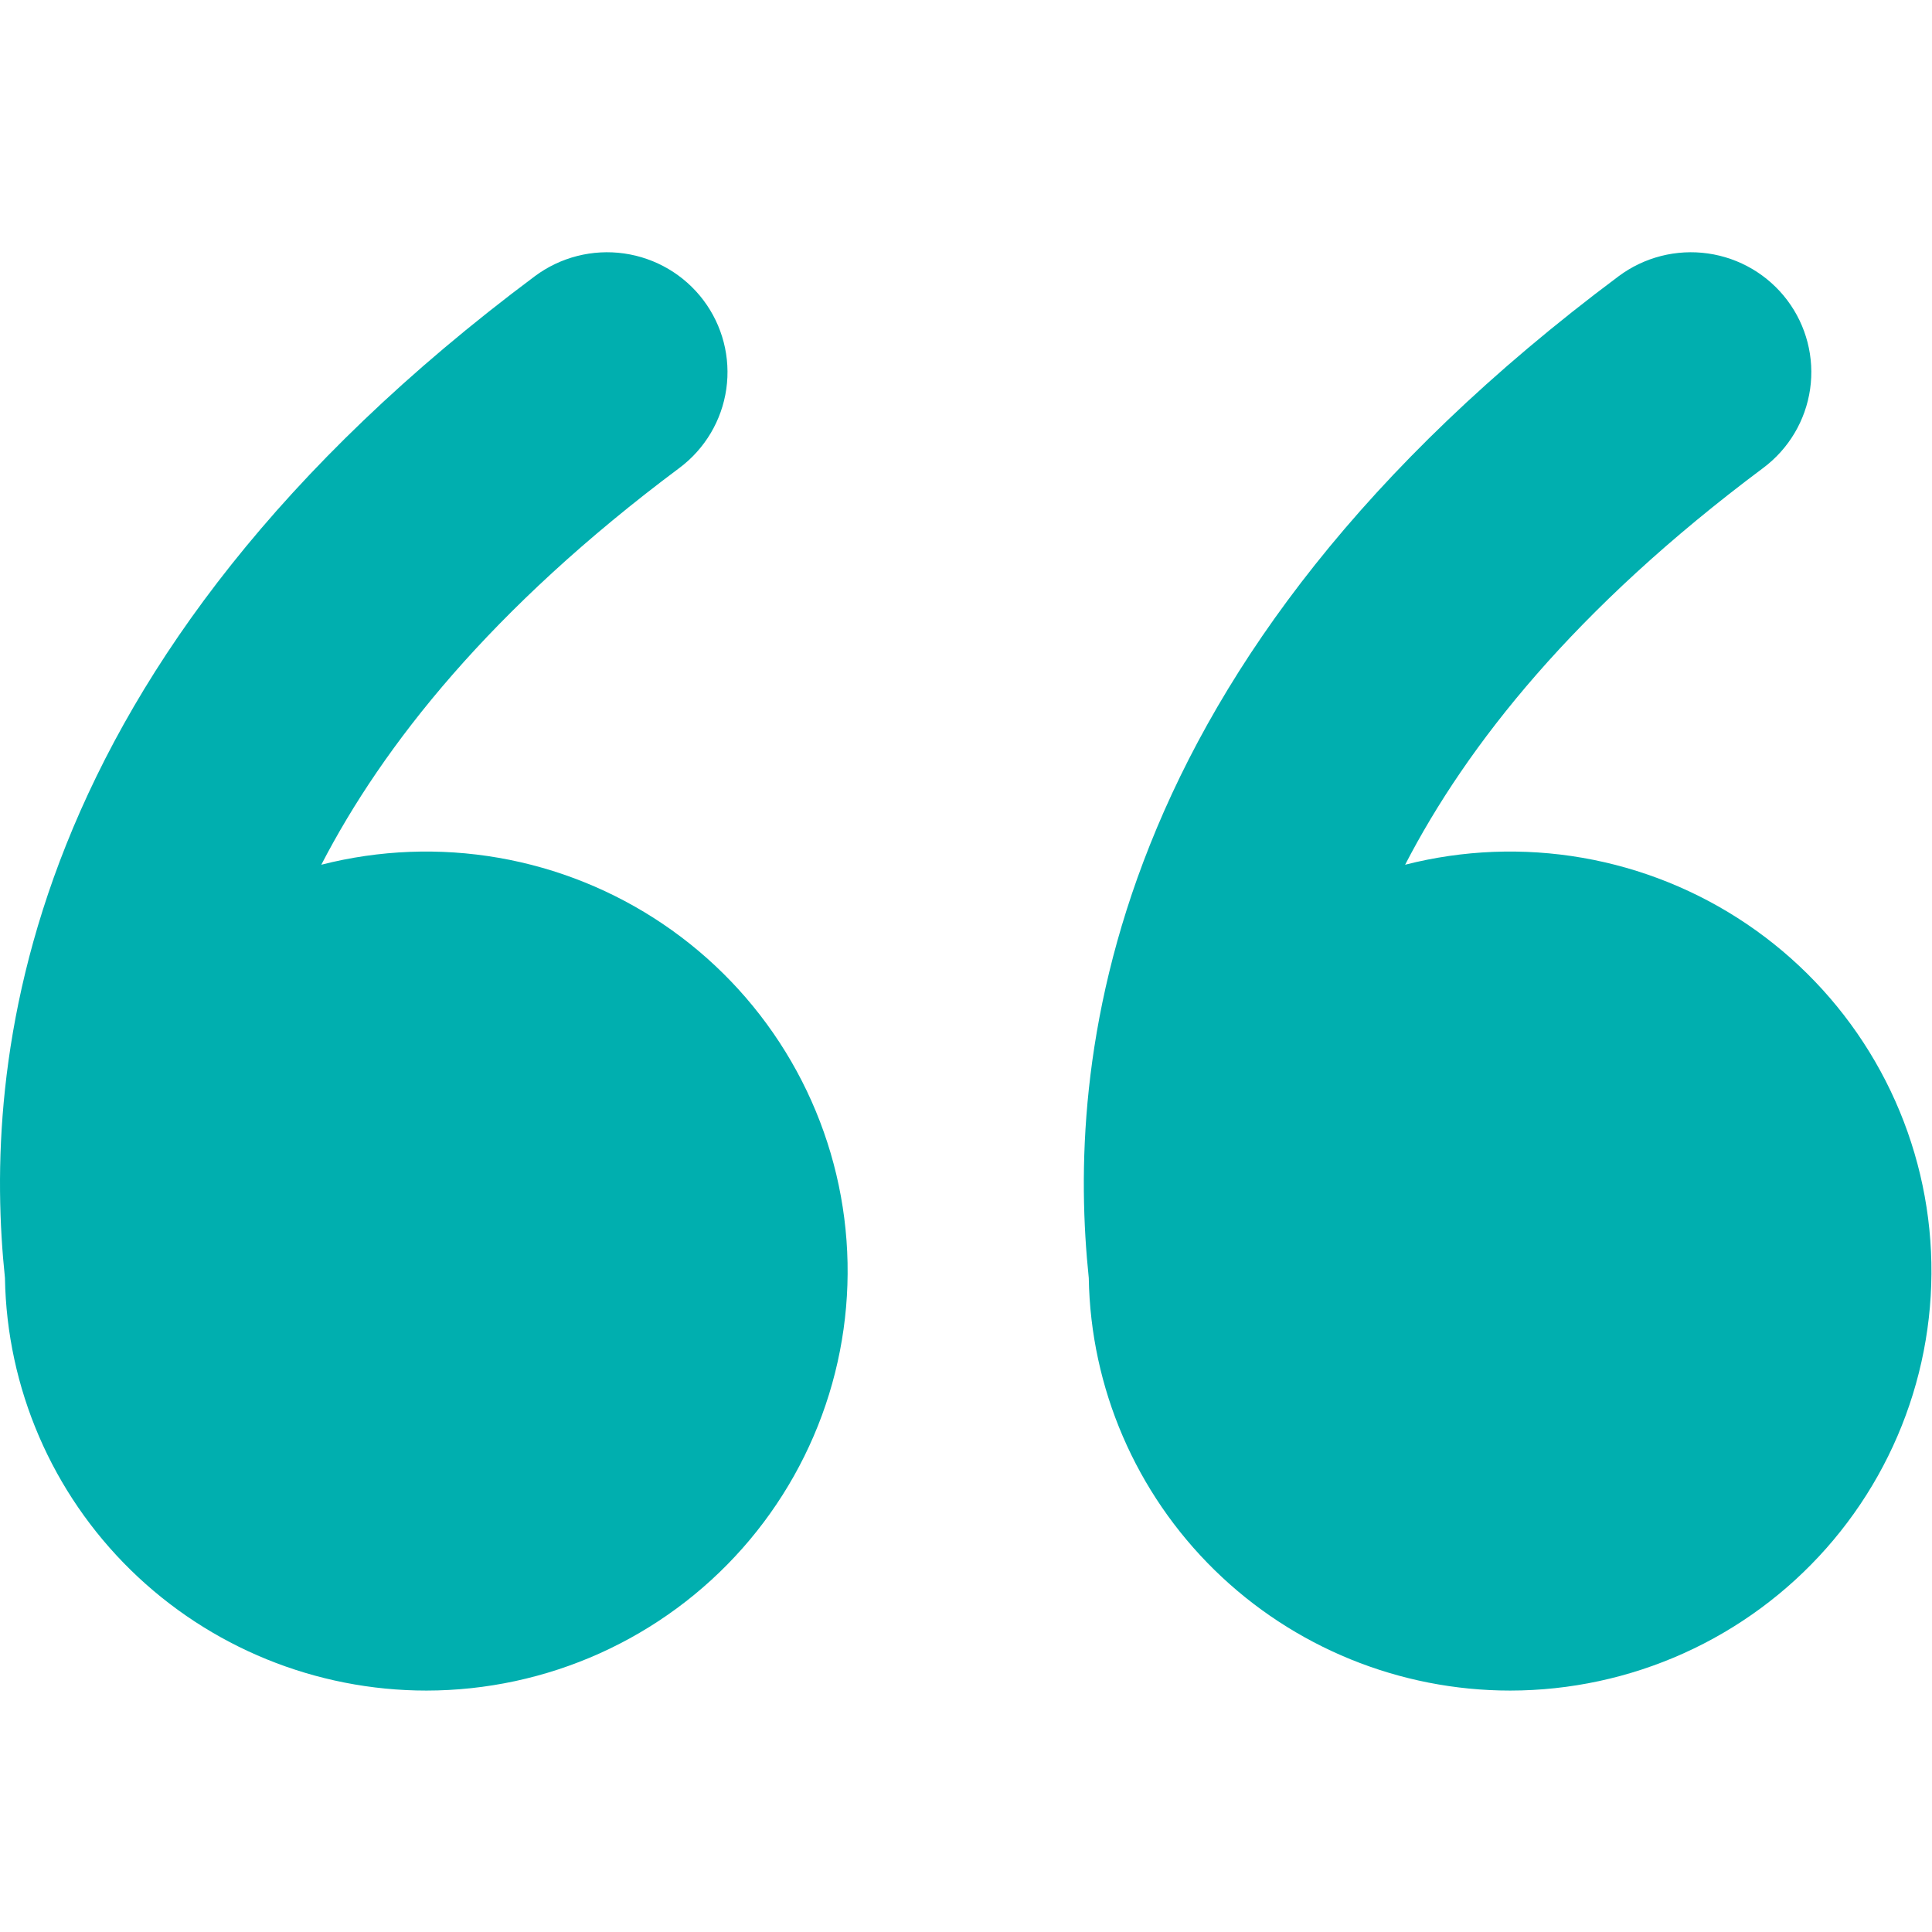 <svg xmlns="http://www.w3.org/2000/svg" width="761" height="761" viewBox="0 0 761 761" fill="none"><path d="M167.972 665.902C124.414 665.908 82.597 648.875 51.541 618.476C20.484 588.077 2.674 546.747 1.952 503.399C-2.317 462.56 -1.7 402.318 26.049 332.775C54.415 261.674 109.723 184.153 210.663 108.803C215.646 105.083 221.317 102.376 227.351 100.837C233.386 99.299 239.665 98.958 245.832 99.835C258.286 101.605 269.523 108.228 277.071 118.245C284.619 128.262 287.86 140.853 286.081 153.249C284.302 165.644 277.648 176.829 267.584 184.341C193.397 239.721 150.896 293.542 126.562 340.612C149.376 334.781 173.176 333.848 196.38 337.876C219.584 341.904 241.661 350.8 261.146 363.973C280.63 377.147 297.074 394.296 309.387 414.281C321.7 434.267 329.599 456.632 332.56 479.89C335.521 503.147 333.475 526.766 326.56 549.177C319.644 571.587 308.016 592.277 292.449 609.87C276.882 627.464 257.731 641.56 236.269 651.22C214.808 660.881 191.527 665.885 167.972 665.902ZM594.881 665.902C551.322 665.908 509.506 648.875 478.449 618.476C447.392 588.077 429.582 546.747 428.861 503.399C424.592 462.56 425.208 402.318 452.957 332.775C481.275 261.674 536.631 184.153 637.571 108.803C642.555 105.083 648.225 102.376 654.26 100.837C660.294 99.299 666.573 98.958 672.74 99.835C685.194 101.605 696.431 108.228 703.979 118.245C711.527 128.262 714.768 140.853 712.989 153.249C711.21 165.644 704.557 176.829 694.492 184.341C620.305 239.721 577.804 293.542 553.47 340.612C576.284 334.781 600.084 333.848 623.288 337.876C646.492 341.904 668.57 350.8 688.054 363.973C707.538 377.147 723.982 394.296 736.295 414.281C748.608 434.267 756.508 456.632 759.468 479.889C762.429 503.147 760.384 526.766 753.468 549.177C746.552 571.587 734.924 592.277 719.357 609.87C703.79 627.464 684.639 641.56 663.178 651.22C641.716 660.881 618.435 665.885 594.881 665.902Z" fill="#00AFAF"></path></svg>